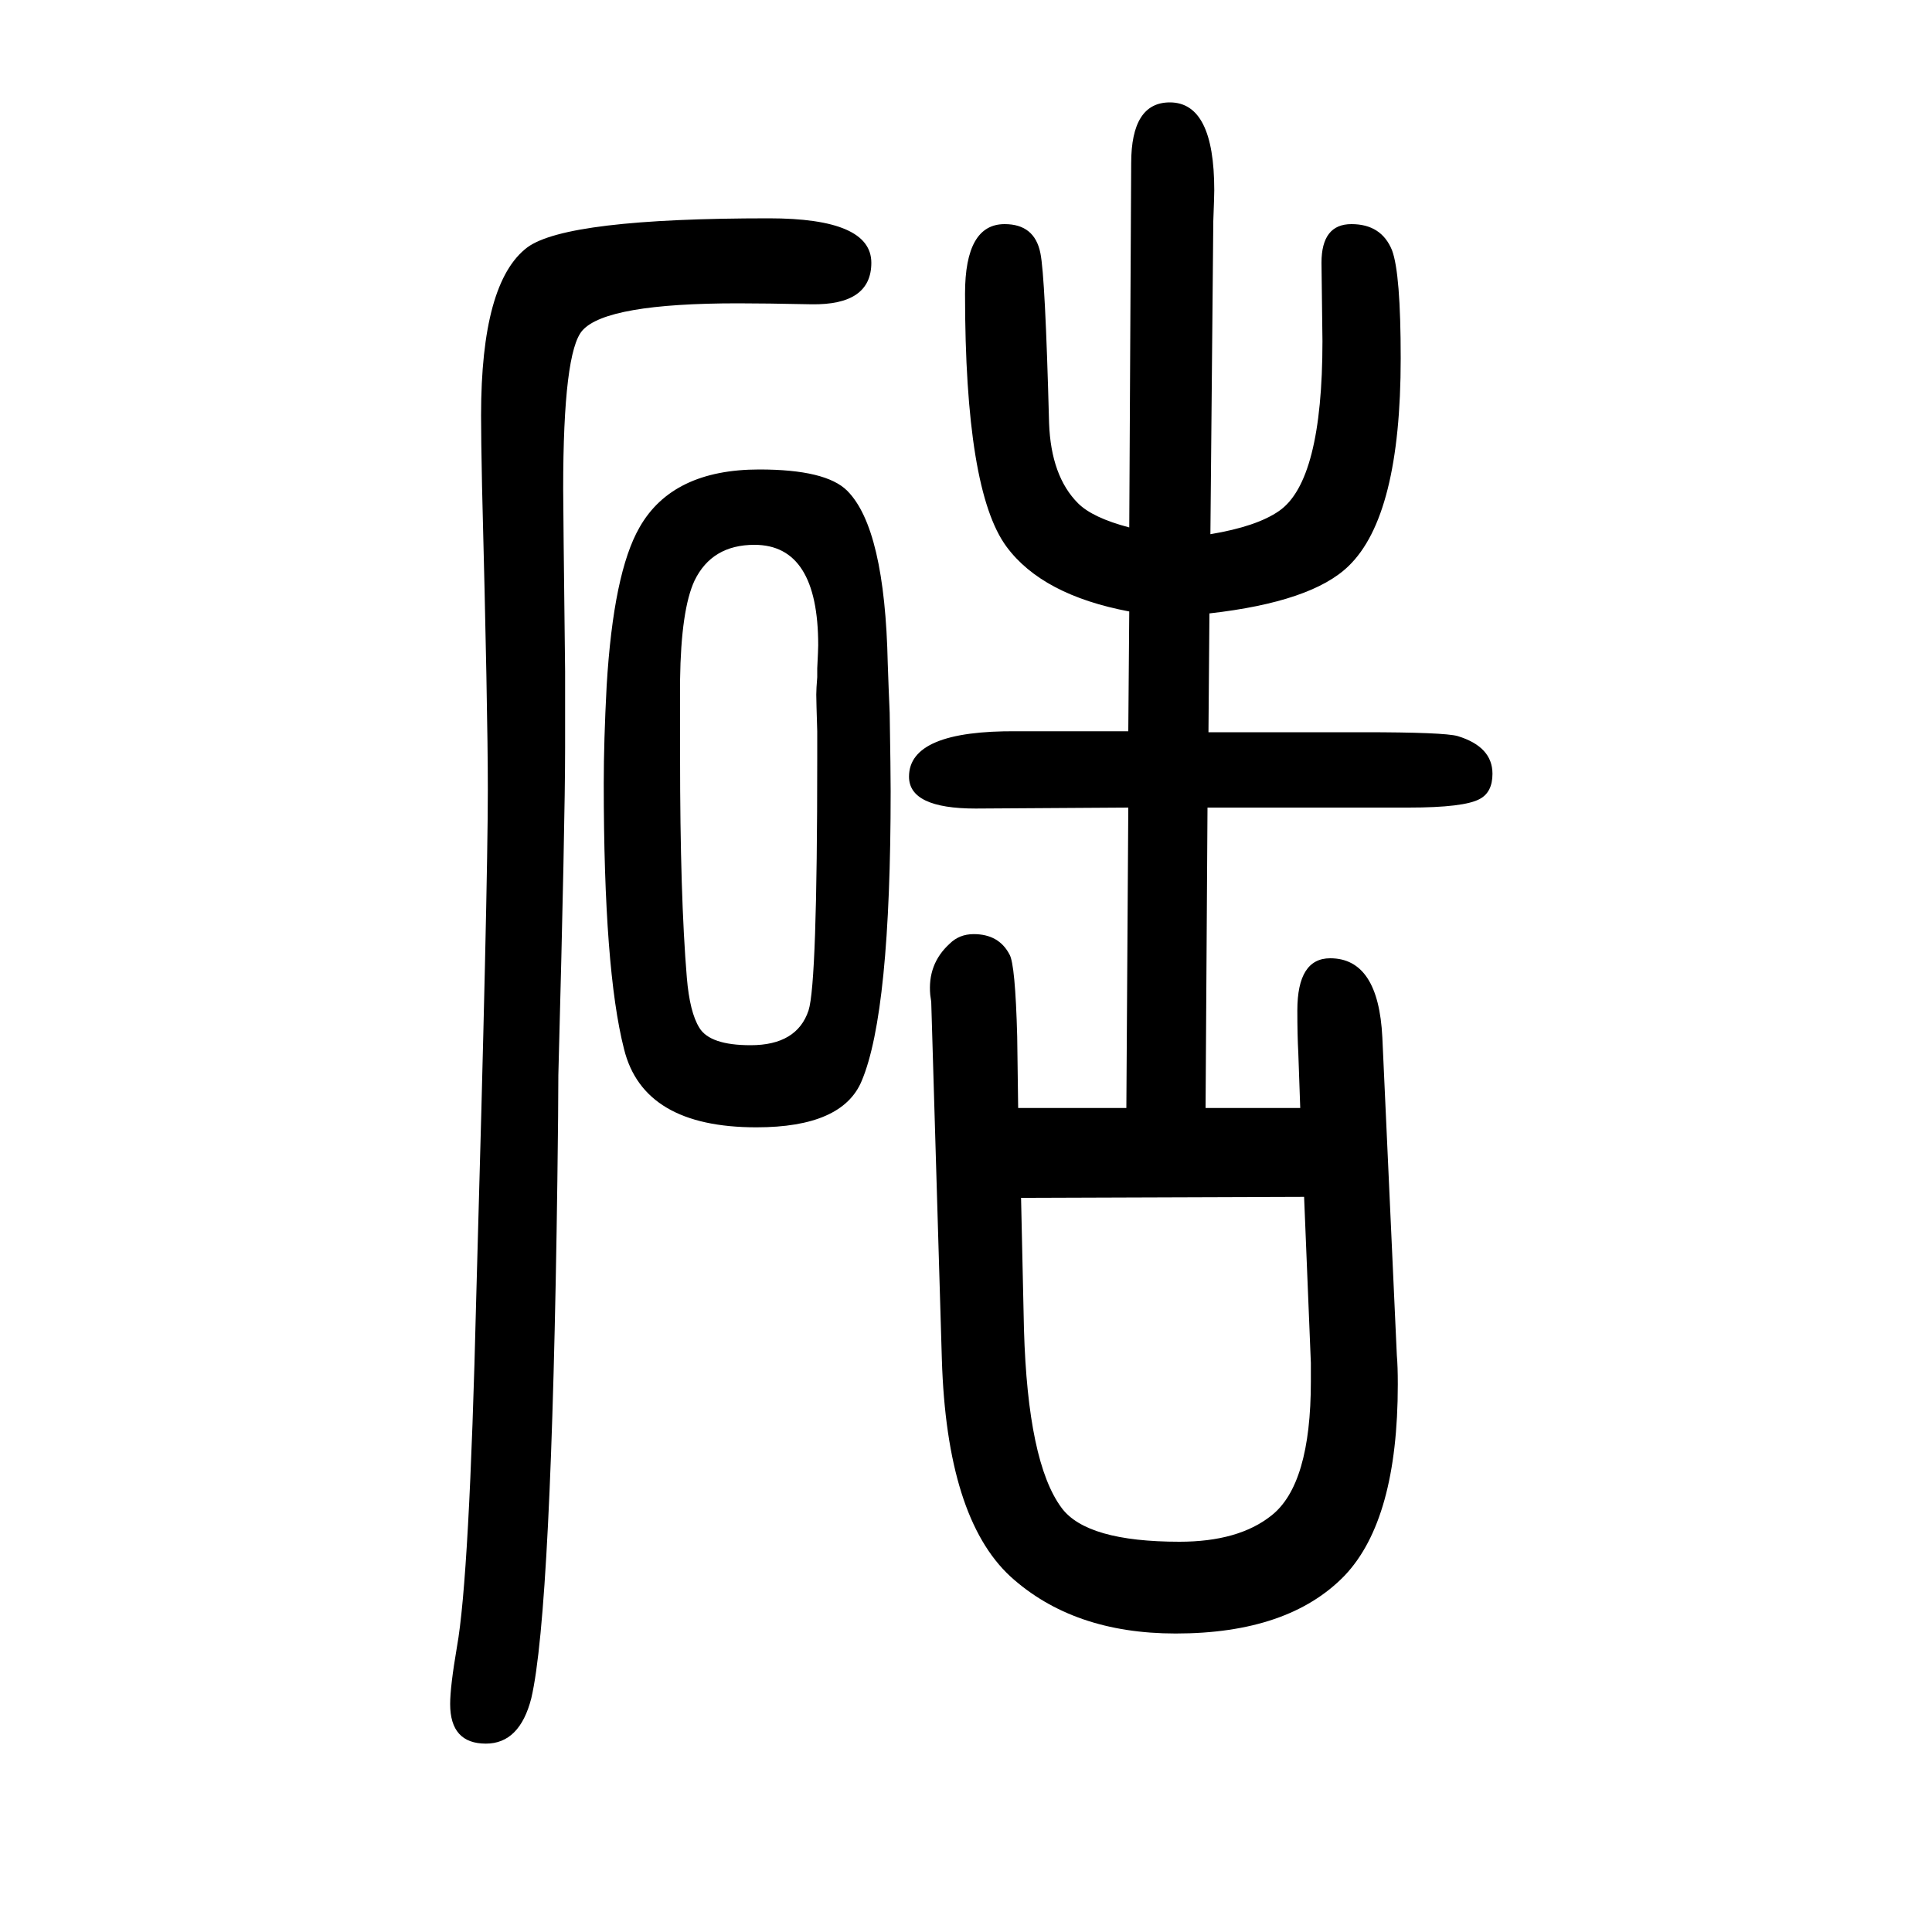 <svg xmlns="http://www.w3.org/2000/svg" xmlns:xlink="http://www.w3.org/1999/xlink" height="100" width="100" version="1.1"><path d="M1248 503h98l-2 57q-1 18 -1 44q0 54 34 54q50 0 54 -82l15 -329q1 -11 1 -30q0 -140 -55 -198q-58 -60 -175 -60q-106 0 -171 59q-66 61 -71 225l-11 370l-1 7q-3 32 20 53q10 10 25 10q26 0 37 -21q6 -10 8 -85l1 -74h112l2 311l-158 -1q-69 0 -69 33q0 48 112 47h115
l1 124q-90 17 -127 67q-43 58 -43 262q0 72 41 72q31 0 37 -30q5 -24 9 -176q2 -55 30 -83q15 -15 53 -25l2 377q0 63 40 63q46 0 46 -91q0 -6 -1 -32l-3 -324q48 8 71 24q45 31 45 176l-1 81q0 40 31 40t42 -27q9 -24 9 -112q0 -163 -54 -215q-38 -37 -144 -49l-1 -123h160
q84 0 98 -4q36 -11 36 -39q0 -19 -13 -26q-16 -9 -74 -9h-208zM1057 410l3 -136q4 -138 39 -185q26 -35 122 -35q61 0 95 27q41 32 41 139v19l-7 172zM921 912q1 -61 1 -81q0 -229 -30 -300q-20 -48 -109 -48q-117 0 -137 81q-21 82 -21 275q0 44 3 101q7 117 34 164
q34 60 124 60q69 0 91 -22q39 -39 42 -179q1 -29 2 -51zM704 946v-79q0 -145 7 -229q3 -36 13 -52q11 -18 53 -18q48 0 60 36q9 28 9 261v28q-1 32 -1 38t1 18v9q1 20 1 24q0 104 -66 104q-44 0 -62 -37q-14 -30 -15 -103zM796 1424q106 0 106 -46q0 -44 -62 -43
q-48 1 -76 1q-136 0 -161 -28q-20 -22 -20 -164q0 -19 2 -189v-79q0 -76 -7 -339q0 -33 -1 -108q-6 -447 -27 -537q-12 -47 -47 -47q-37 0 -37 41q0 18 7 59q13 72 20 362q12 423 12 526q0 80 -6 314q-1 49 -1 73q0 138 48 174q41 30 250 30z" style="" transform="scale(0.05 -0.05) translate(0 -1650)"/></svg>